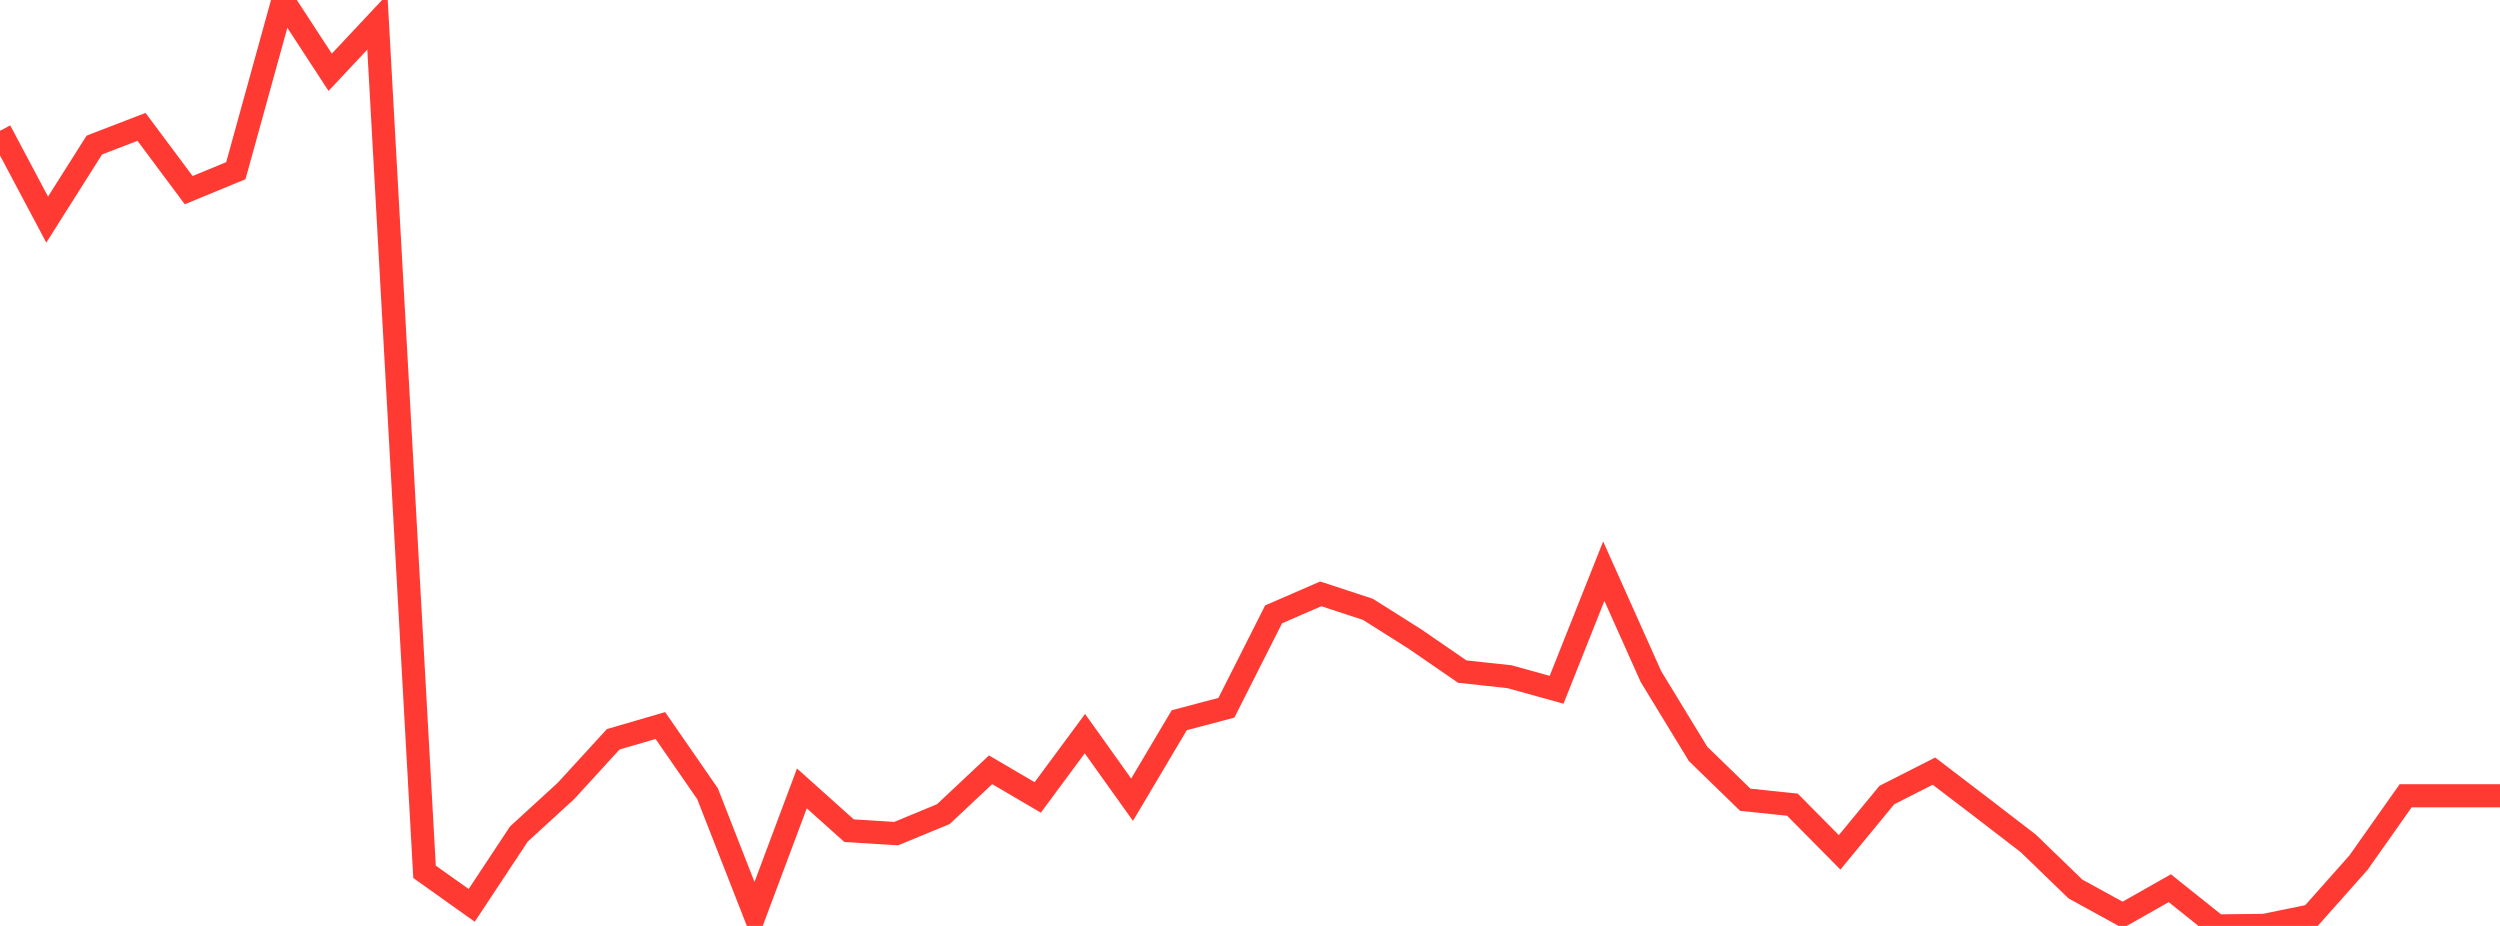 <?xml version="1.0" standalone="no"?>
<!DOCTYPE svg PUBLIC "-//W3C//DTD SVG 1.1//EN" "http://www.w3.org/Graphics/SVG/1.1/DTD/svg11.dtd">

<svg width="135" height="50" viewBox="0 0 135 50" preserveAspectRatio="none" 
  xmlns="http://www.w3.org/2000/svg"
  xmlns:xlink="http://www.w3.org/1999/xlink">


<polyline points="0.0, 7.063 2.547, 11.859 5.094, 7.832 7.642, 6.851 10.189, 10.268 12.736, 9.217 15.283, 0.0 17.83, 3.903 20.377, 1.186 22.925, 47.078 25.472, 48.89 28.019, 45.038 30.566, 42.706 33.113, 39.922 35.66, 39.179 38.208, 42.862 40.755, 49.373 43.302, 42.574 45.849, 44.856 48.396, 45.015 50.943, 43.961 53.491, 41.568 56.038, 43.061 58.585, 39.616 61.132, 43.184 63.679, 38.893 66.226, 38.219 68.774, 33.175 71.321, 32.068 73.868, 32.904 76.415, 34.513 78.962, 36.266 81.509, 36.541 84.057, 37.248 86.604, 30.843 89.151, 36.535 91.698, 40.712 94.245, 43.186 96.792, 43.453 99.34, 46.027 101.887, 42.935 104.434, 41.641 106.981, 43.585 109.528, 45.544 112.075, 48.007 114.623, 49.406 117.17, 47.964 119.717, 50.0 122.264, 49.972 124.811, 49.45 127.358, 46.584 129.906, 42.971 132.453, 42.971 135.0, 42.971" fill="none" stroke="#ff3a33" stroke-width="1.25"/>

</svg>